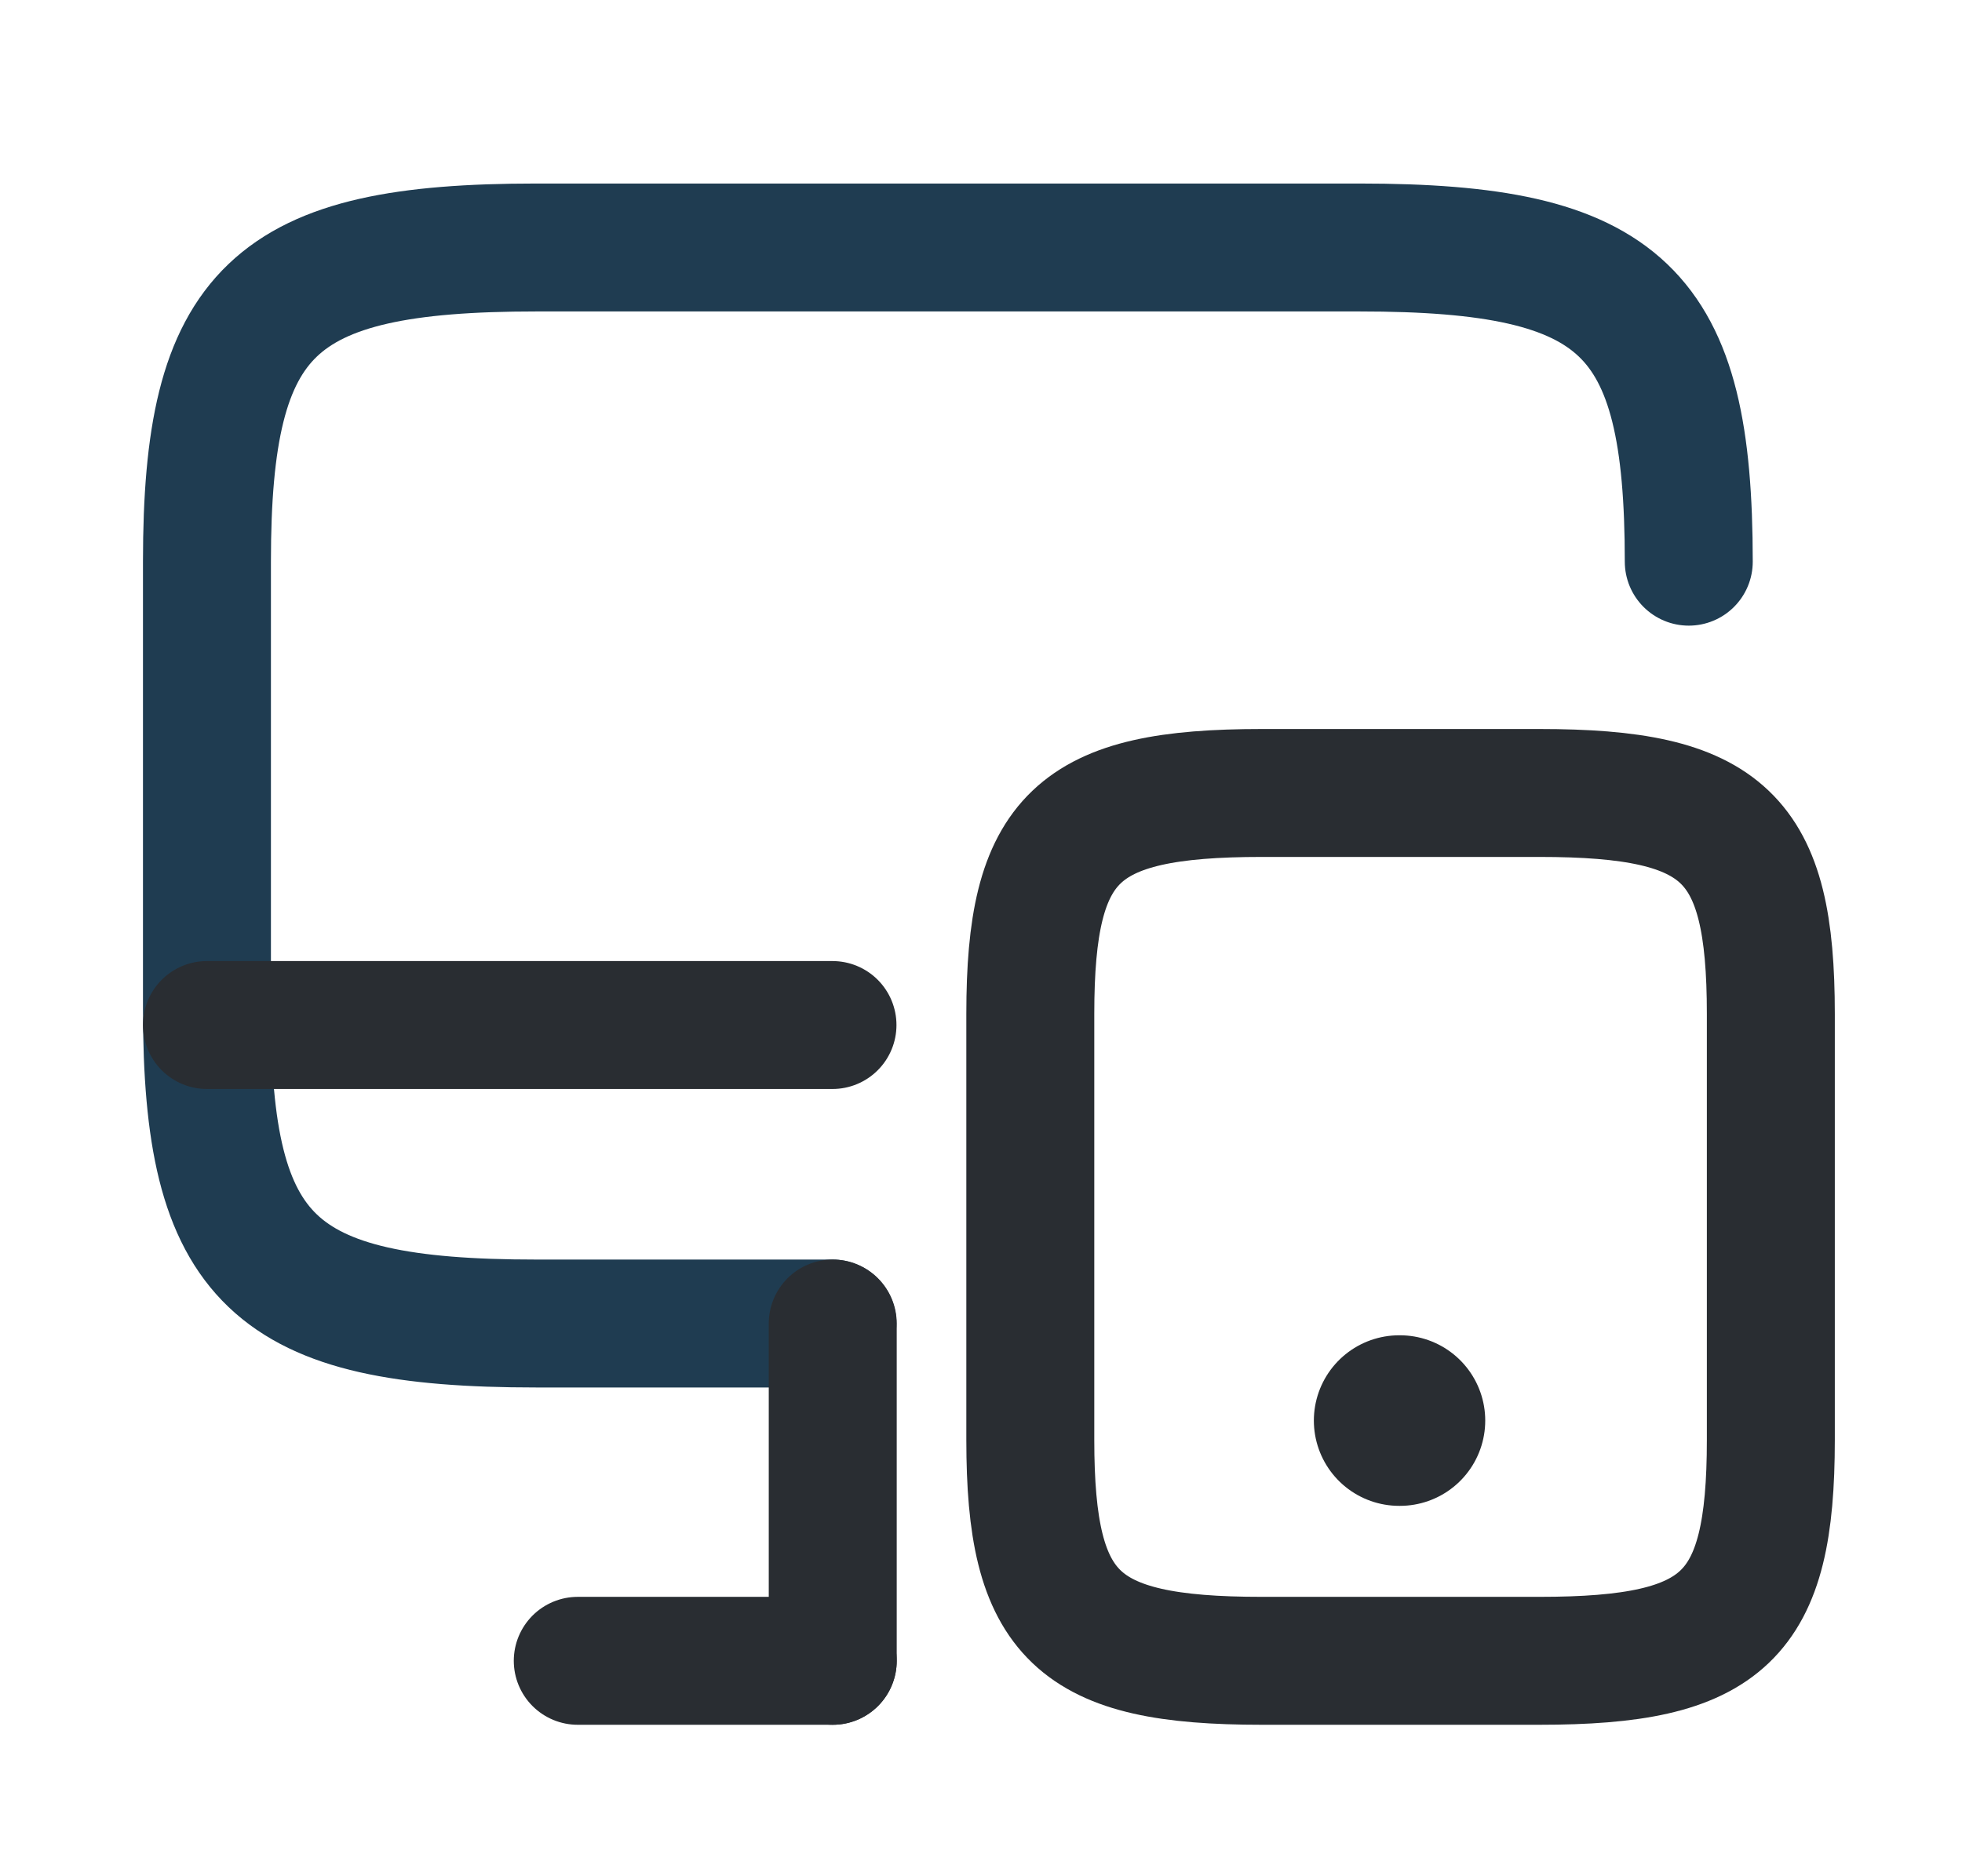 <svg width="23" height="22" viewBox="0 0 23 22" fill="none" xmlns="http://www.w3.org/2000/svg">
<path d="M9.759 15.519H6.285C3.196 15.519 2.426 14.784 2.426 11.836V6.586C2.426 3.637 3.196 2.902 6.285 2.902H15.937C19.027 2.902 19.797 3.637 19.797 6.586" stroke="#1F3C51" stroke-width="1.5" stroke-linecap="round" stroke-linejoin="round"/>
<path d="M9.762 19.474V15.519" stroke="#292D32" stroke-width="1.5" stroke-linecap="round" stroke-linejoin="round"/>
<path d="M2.426 12.019H9.759" stroke="#292D32" stroke-width="1.5" stroke-linecap="round" stroke-linejoin="round"/>
<path d="M6.773 19.474H9.762" stroke="#292D32" stroke-width="1.5" stroke-linecap="round" stroke-linejoin="round"/>
<path d="M20.759 11.888V16.884C20.759 18.958 20.218 19.474 18.046 19.474H14.791C12.619 19.474 12.078 18.958 12.078 16.884V11.888C12.078 9.814 12.619 9.298 14.791 9.298H18.046C20.218 9.298 20.759 9.814 20.759 11.888Z" stroke="#292D32" stroke-width="1.5" stroke-linecap="round" stroke-linejoin="round"/>
<path d="M16.402 16.657H16.411" stroke="#292D32" stroke-width="2" stroke-linecap="round" stroke-linejoin="round"/>
</svg>
